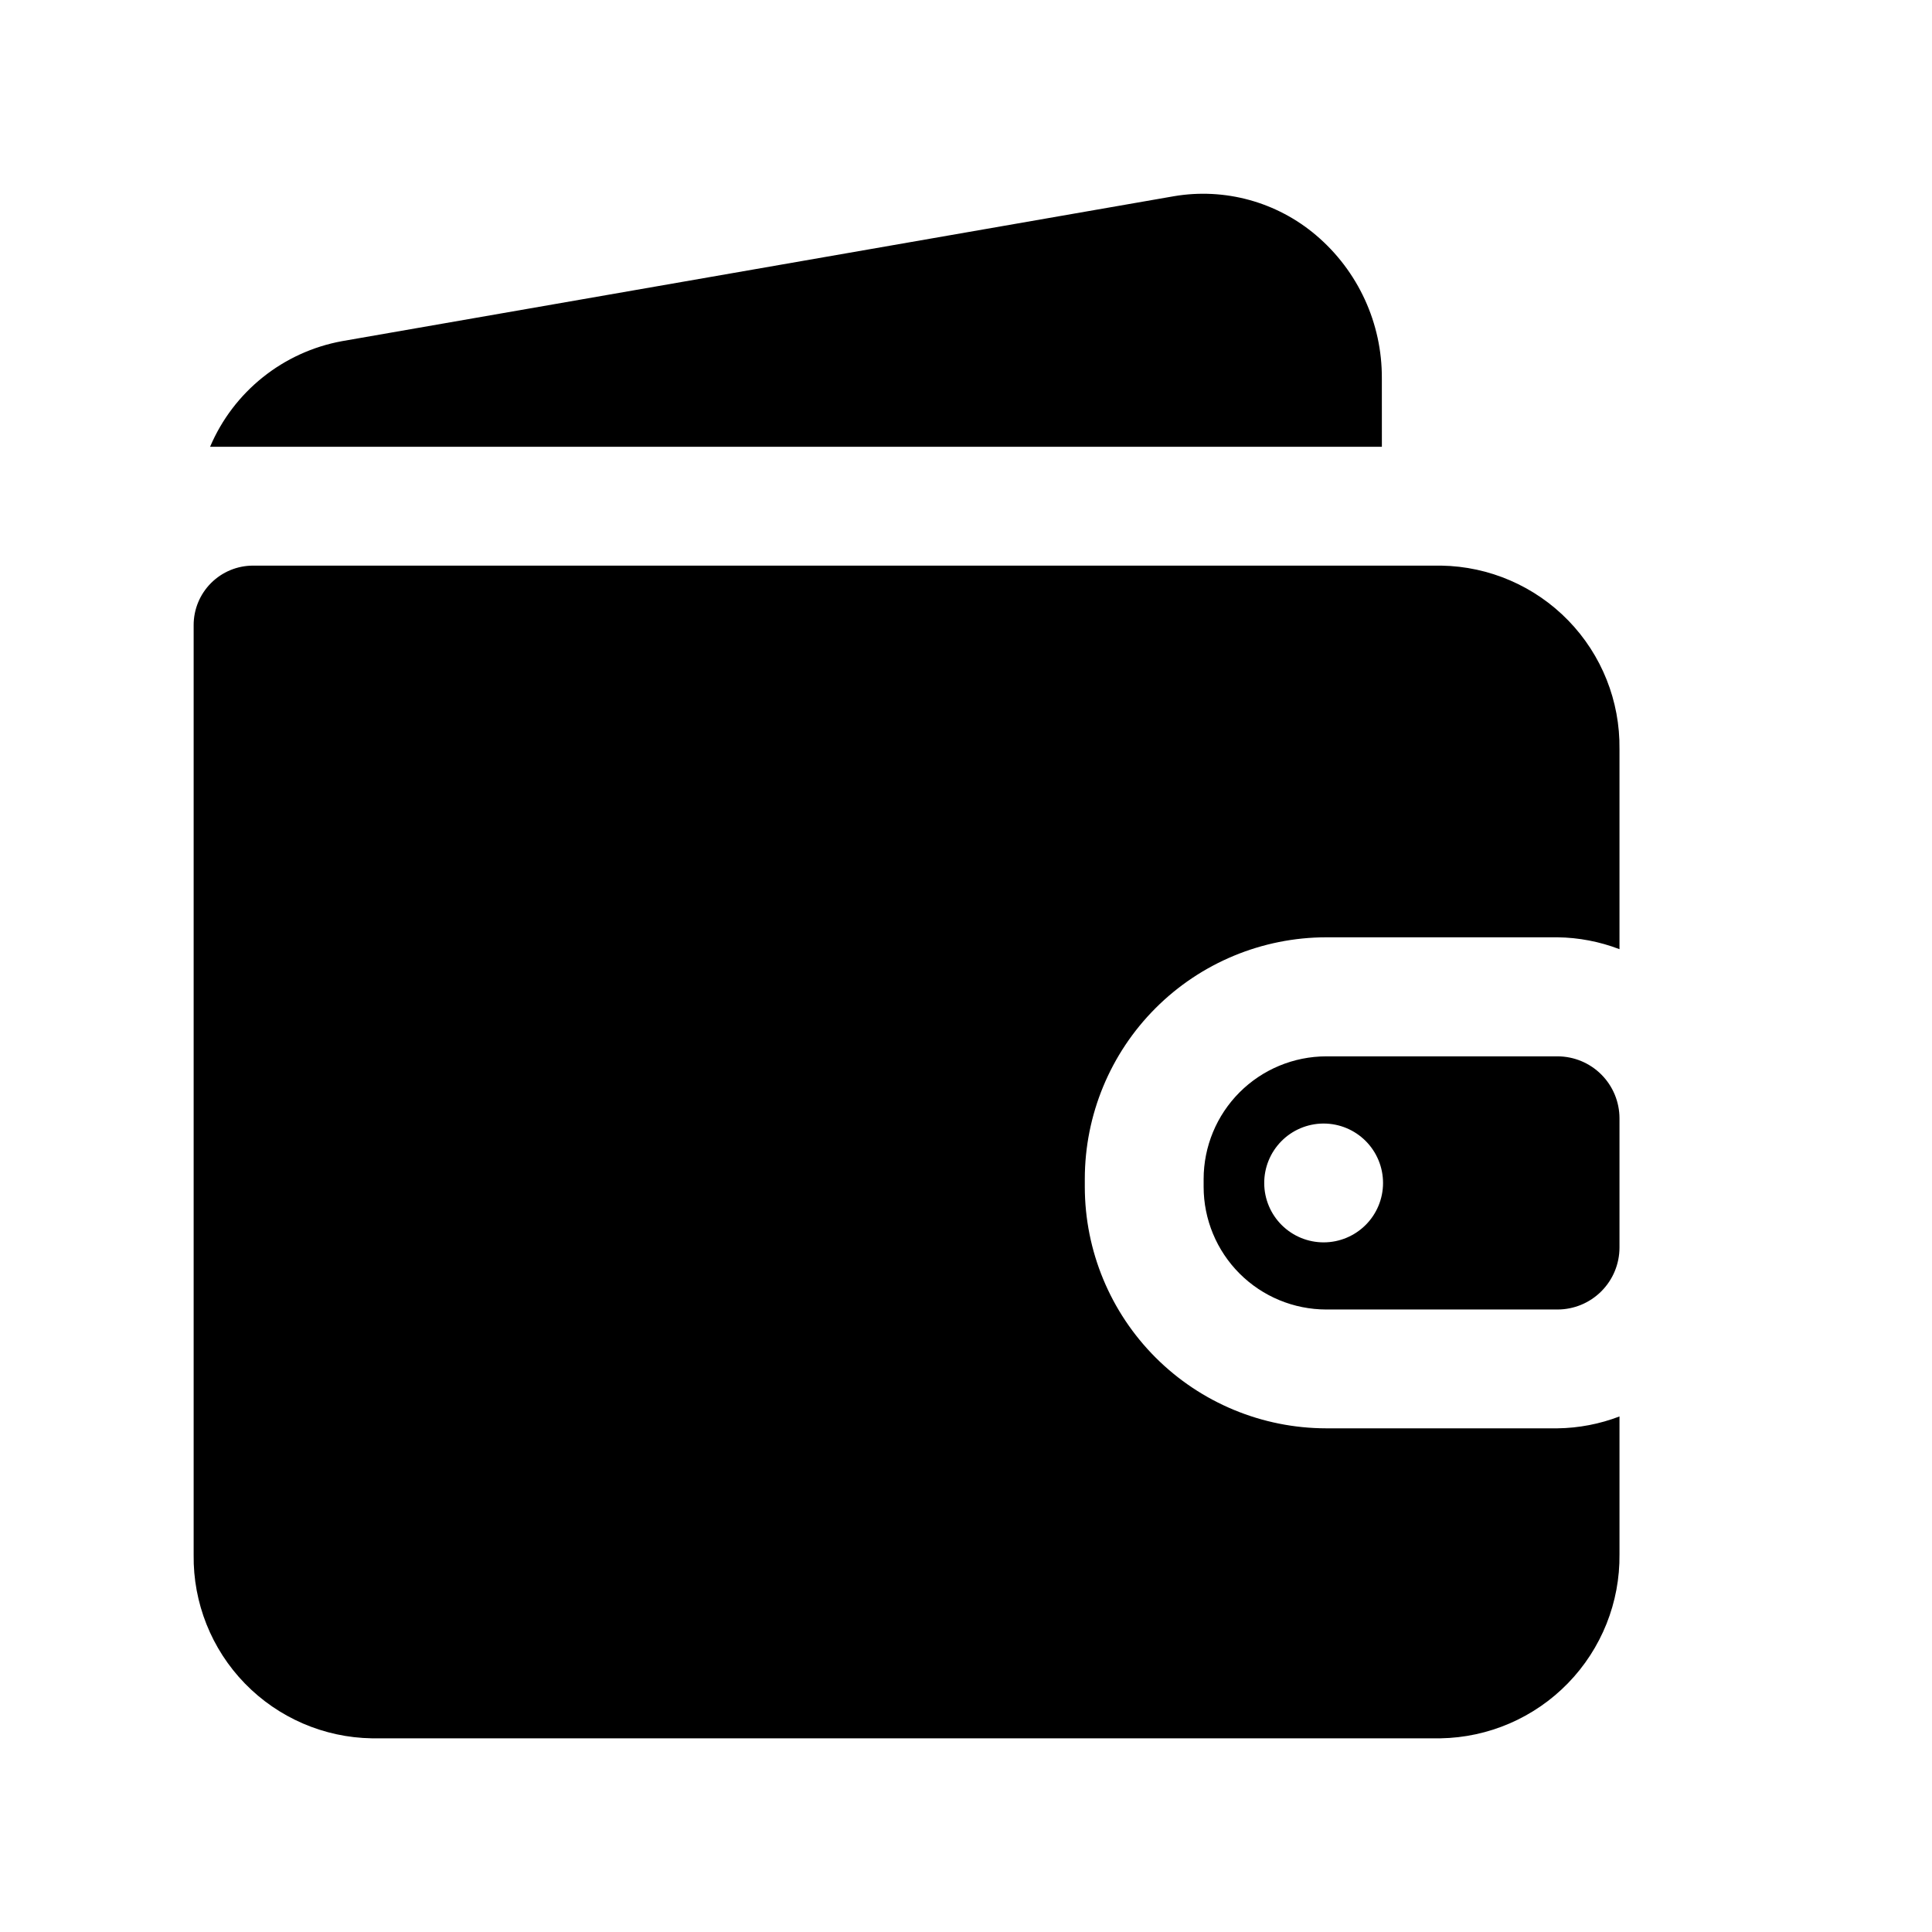 <?xml version="1.0" encoding="UTF-8"?>
<!-- Uploaded to: ICON Repo, www.svgrepo.com, Generator: ICON Repo Mixer Tools -->
<svg fill="#000000" width="800px" height="800px" version="1.1" viewBox="144 144 512 512" xmlns="http://www.w3.org/2000/svg">
 <path d="m573.18 342.5v53.043c-5.246-2.012-10.805-3.078-16.422-3.148h-61.293c-16.977 0.02-33.25 6.777-45.246 18.789-11.996 12.012-18.734 28.297-18.734 45.273v2.078c0.016 16.965 6.762 33.23 18.758 45.227 11.996 11.992 28.262 18.742 45.223 18.758h61.293c5.617-0.07 11.176-1.137 16.422-3.148v36.492c0.152 12.762-4.758 25.059-13.656 34.207-8.895 9.148-21.055 14.398-33.812 14.602h-283.16c-12.703-0.199-24.809-5.43-33.664-14.539-8.852-9.109-13.734-21.359-13.57-34.062v-246.43c0-4.176 1.66-8.18 4.613-11.133s6.957-4.613 11.133-4.613h314.88c12.703 0.199 24.809 5.43 33.664 14.539s13.734 21.359 13.57 34.062zm0 97.863v34.246c-0.004 4.356-1.734 8.527-4.816 11.605-3.078 3.082-7.25 4.812-11.605 4.816h-61.293c-8.613-0.008-16.875-3.434-22.969-9.527-6.09-6.094-9.516-14.352-9.523-22.969v-2.078c0.008-8.617 3.434-16.879 9.523-22.977 6.094-6.094 14.352-9.523 22.969-9.535h61.293c4.356 0.004 8.527 1.734 11.605 4.812 3.082 3.082 4.812 7.254 4.816 11.609zm-62.66 17.129v0.004c0-4.176-1.66-8.18-4.613-11.133s-6.957-4.613-11.133-4.613h-0.156c-4.168 0.043-8.148 1.734-11.07 4.707-2.918 2.969-4.543 6.977-4.516 11.145 0.027 4.164 1.703 8.148 4.664 11.082 2.961 2.93 6.965 4.57 11.129 4.555 4.168-0.012 8.16-1.68 11.102-4.629 2.941-2.949 4.594-6.945 4.594-11.113zm-0.316-213.22c0.082-14.598-6.301-28.48-17.43-37.926-10.41-8.848-24.203-12.637-37.676-10.344l-220.41 38.398c-15.645 2.848-28.801 13.375-35.016 28.008h310.54z"/>
</svg>